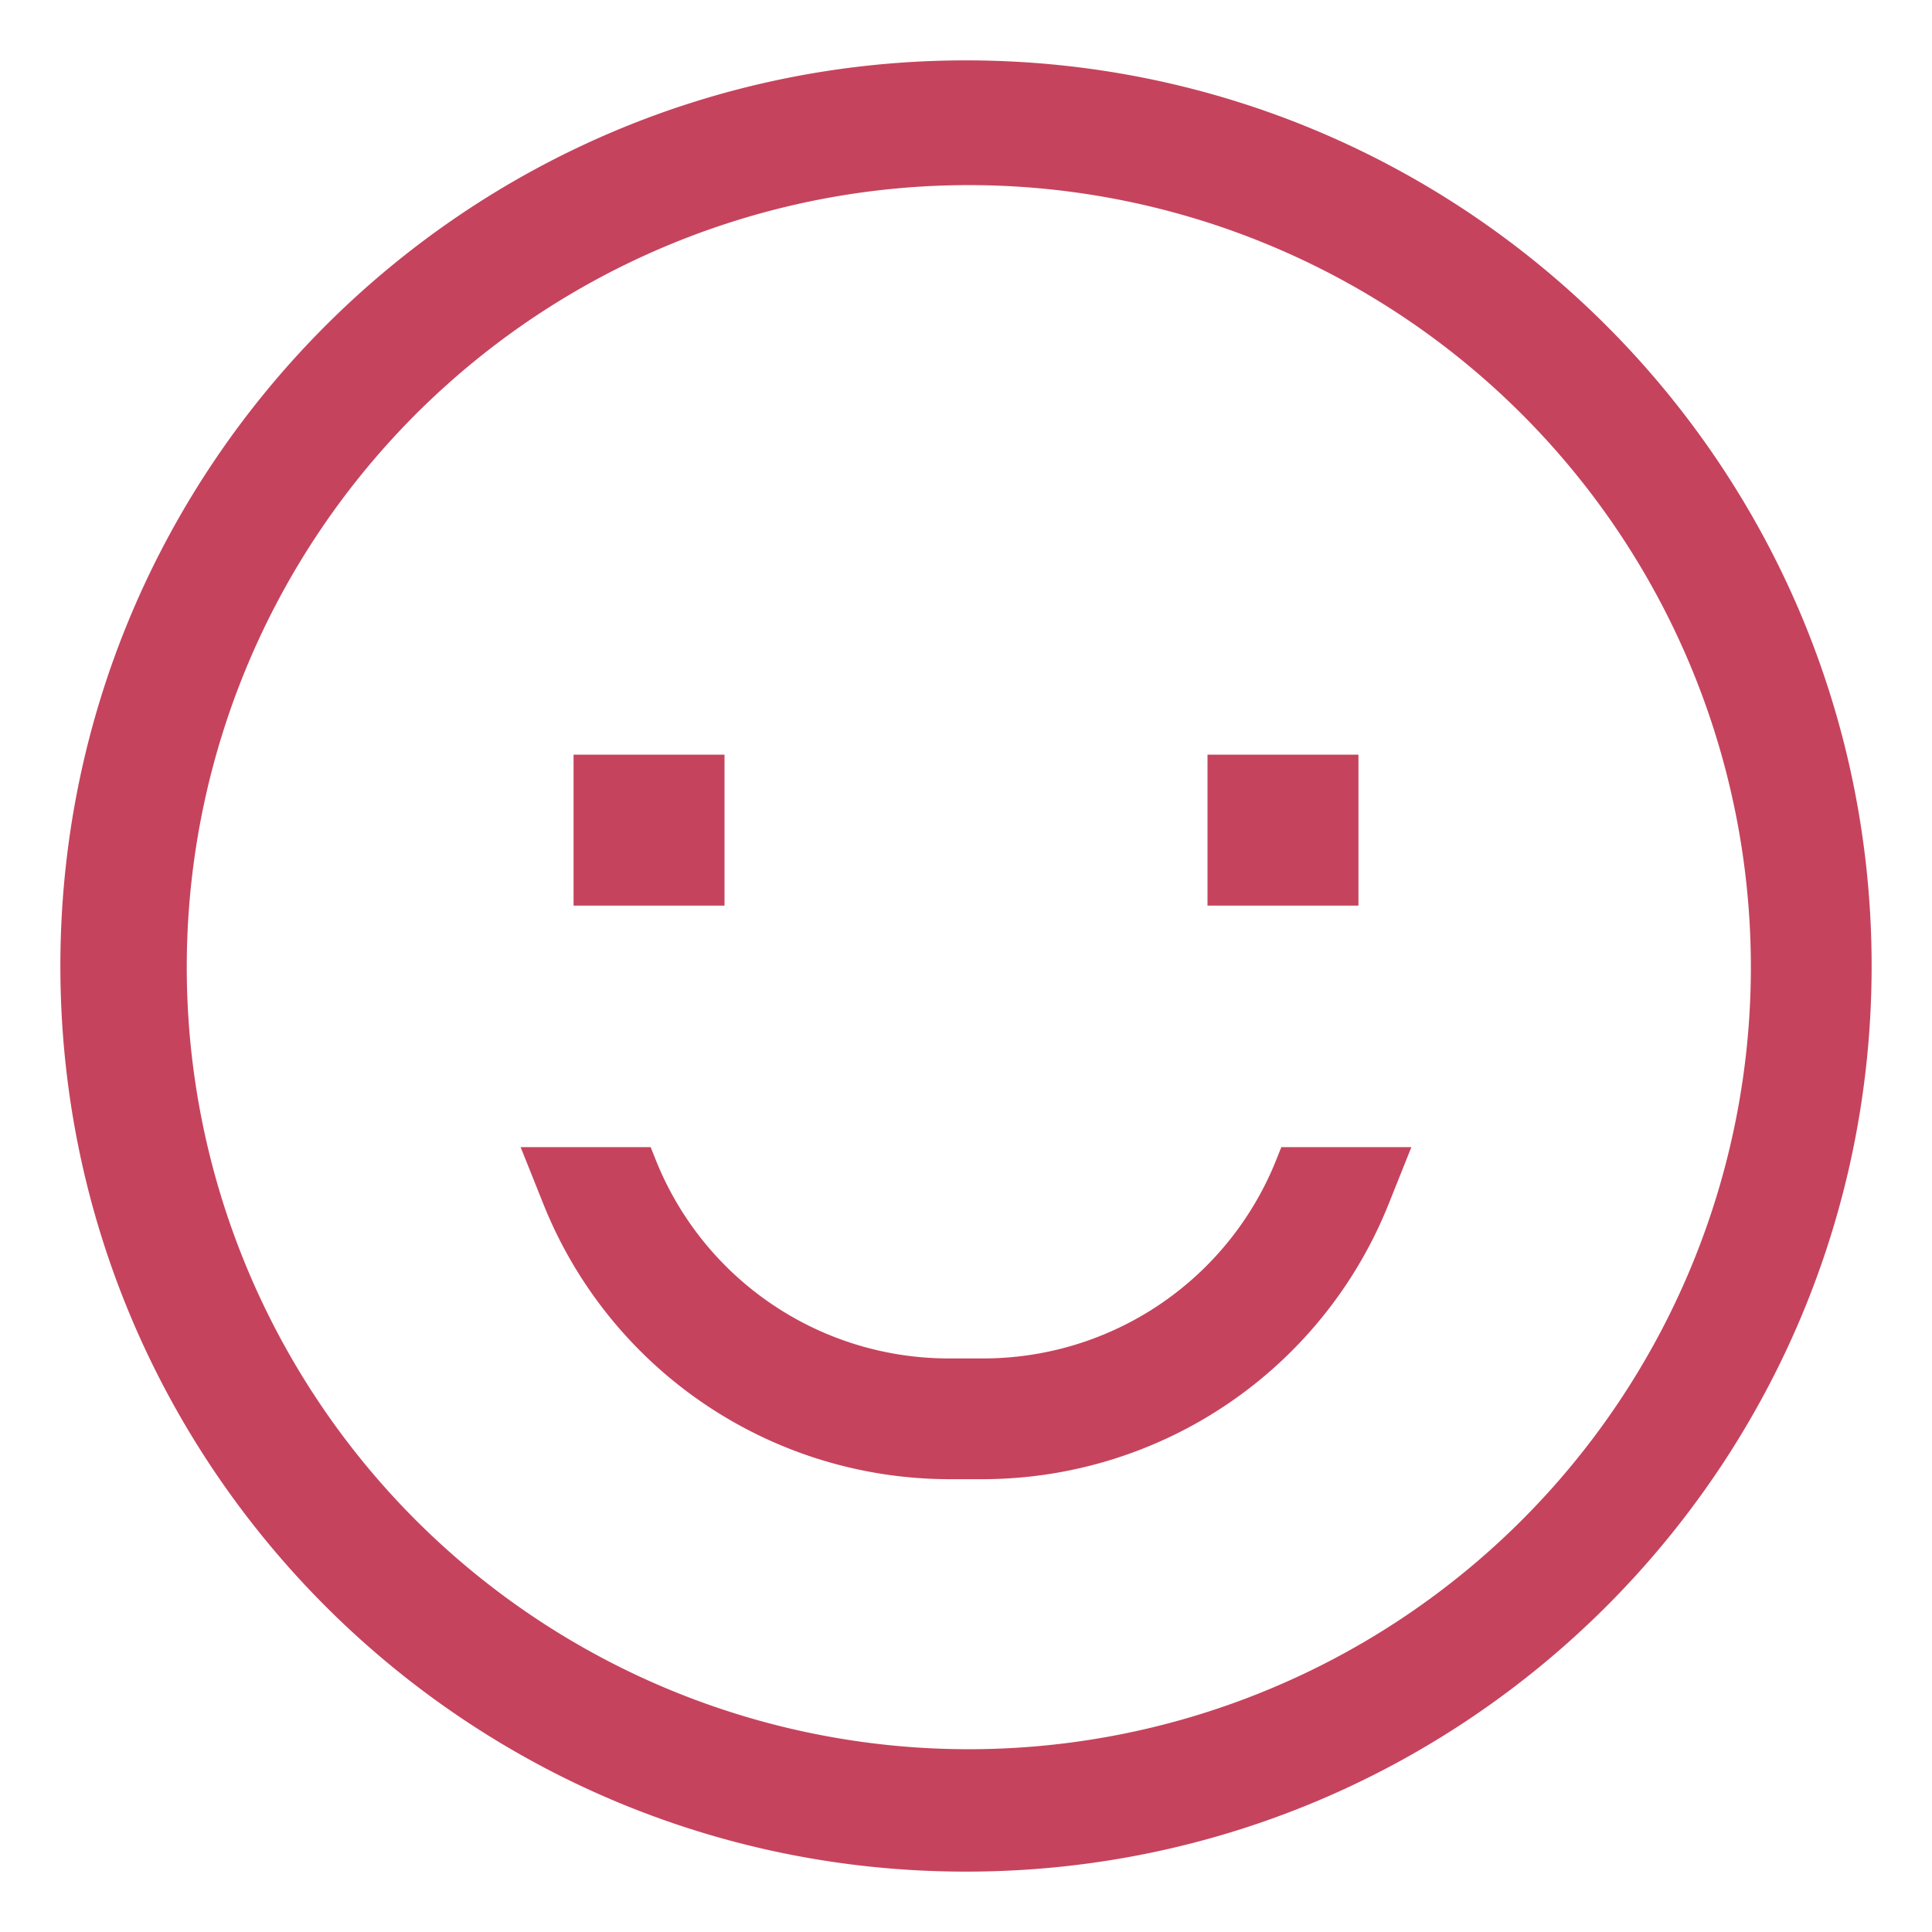 <svg xmlns="http://www.w3.org/2000/svg" width="30" height="30" viewBox="0 0 512 512">
  <path fill="#c6435d" d="M256 16C123.452 16 16 123.452 16 256s107.452 240 240 240s240-107.452 240-240S388.548 16 256 16Zm147.078 387.078a207.253 207.253 0 1 1 44.589-66.125a207.332 207.332 0 0 1-44.589 66.125Z"/>
  <path fill="#c6435d" d="M152 200h40v40h-40zm168 0h40v40h-40zm18.289 107.2A83.6 83.6 0 0 1 260.3 360h-8.6a83.6 83.6 0 0 1-77.992-52.8l-1.279-3.2h-34.461L144 319.081A116 116 0 0 0 251.7 392h8.6A116 116 0 0 0 368 319.081L374.032 304h-34.464Z"/>
</svg>
